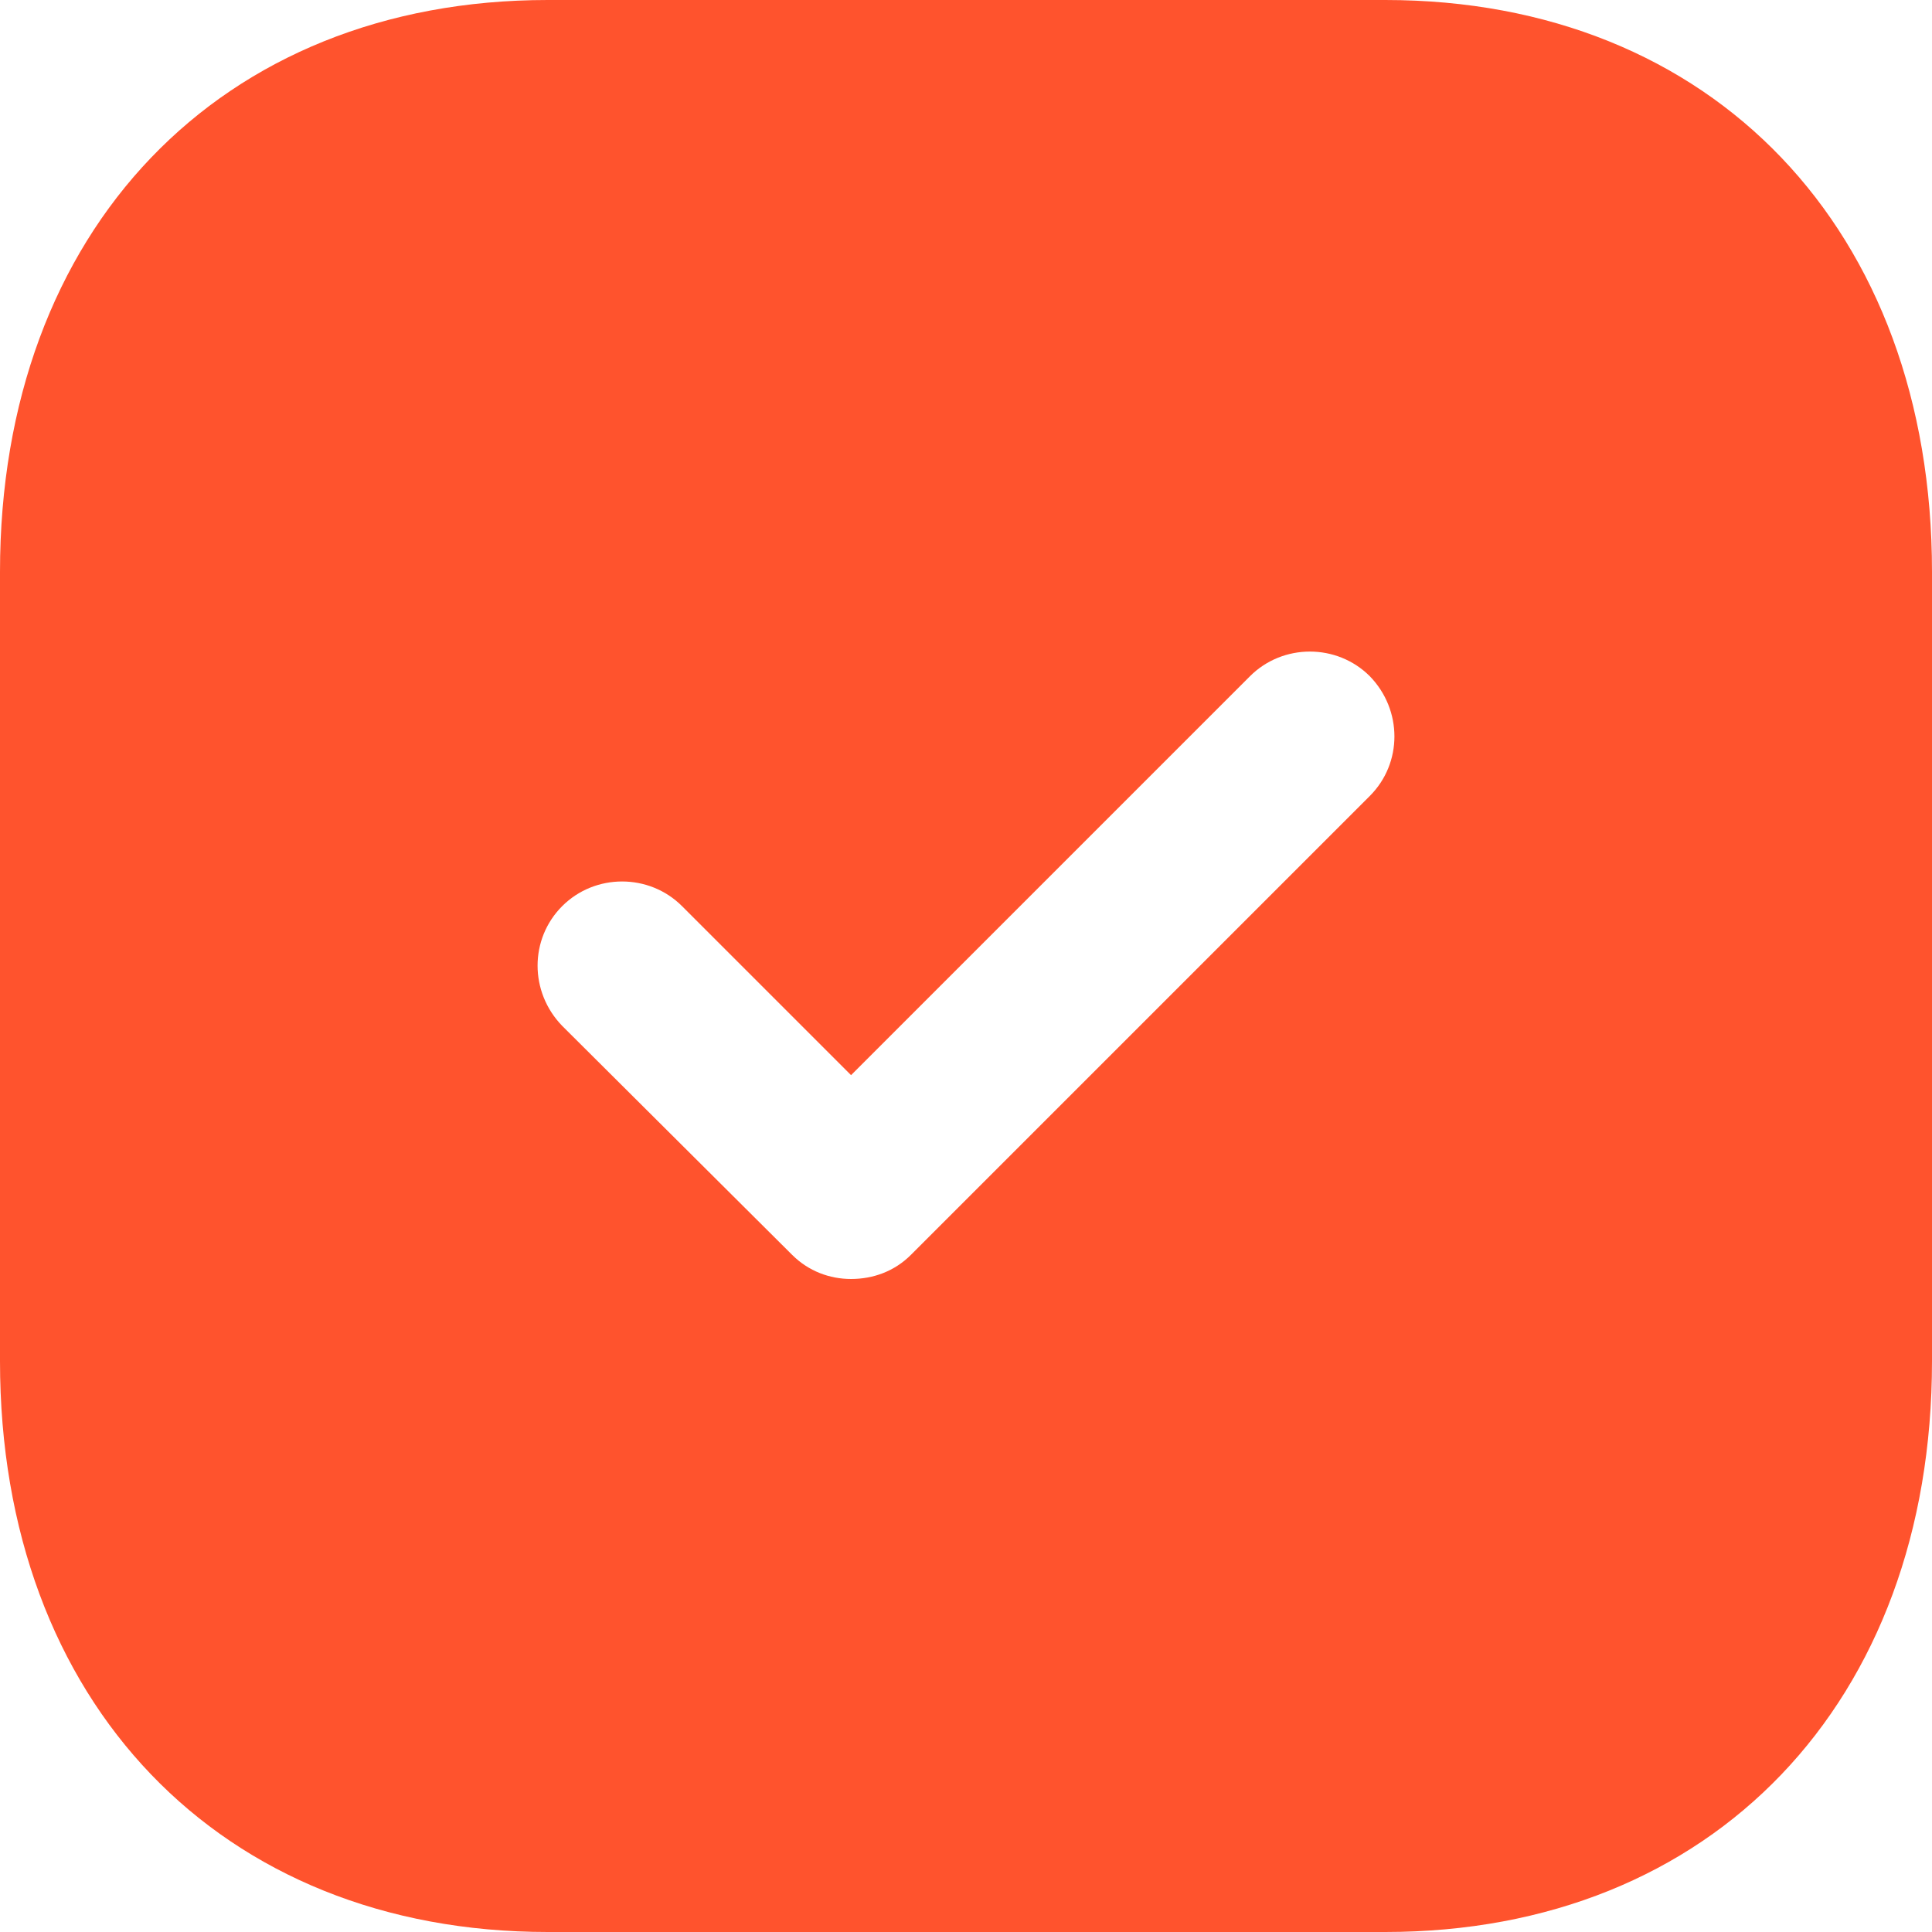 <?xml version="1.0" encoding="UTF-8"?> <svg xmlns="http://www.w3.org/2000/svg" width="252" height="252" viewBox="0 0 252 252" fill="none"> <path d="M180.684 0C223.398 0 252 29.988 252 74.592V177.547C252 222.012 223.398 252 180.684 252H71.442C28.728 252 0 222.012 0 177.547V74.592C0 29.988 28.728 0 71.442 0H180.684ZM178.668 88.2C174.384 83.916 167.328 83.916 163.044 88.2L111.006 140.238L88.956 118.188C84.672 113.904 77.616 113.904 73.332 118.188C69.048 122.472 69.048 129.402 73.332 133.812L103.32 163.674C105.462 165.816 108.234 166.824 111.006 166.824C113.904 166.824 116.676 165.816 118.818 163.674L178.668 103.824C182.952 99.54 182.952 92.61 178.668 88.2Z" fill="#FF532D"></path> </svg> 